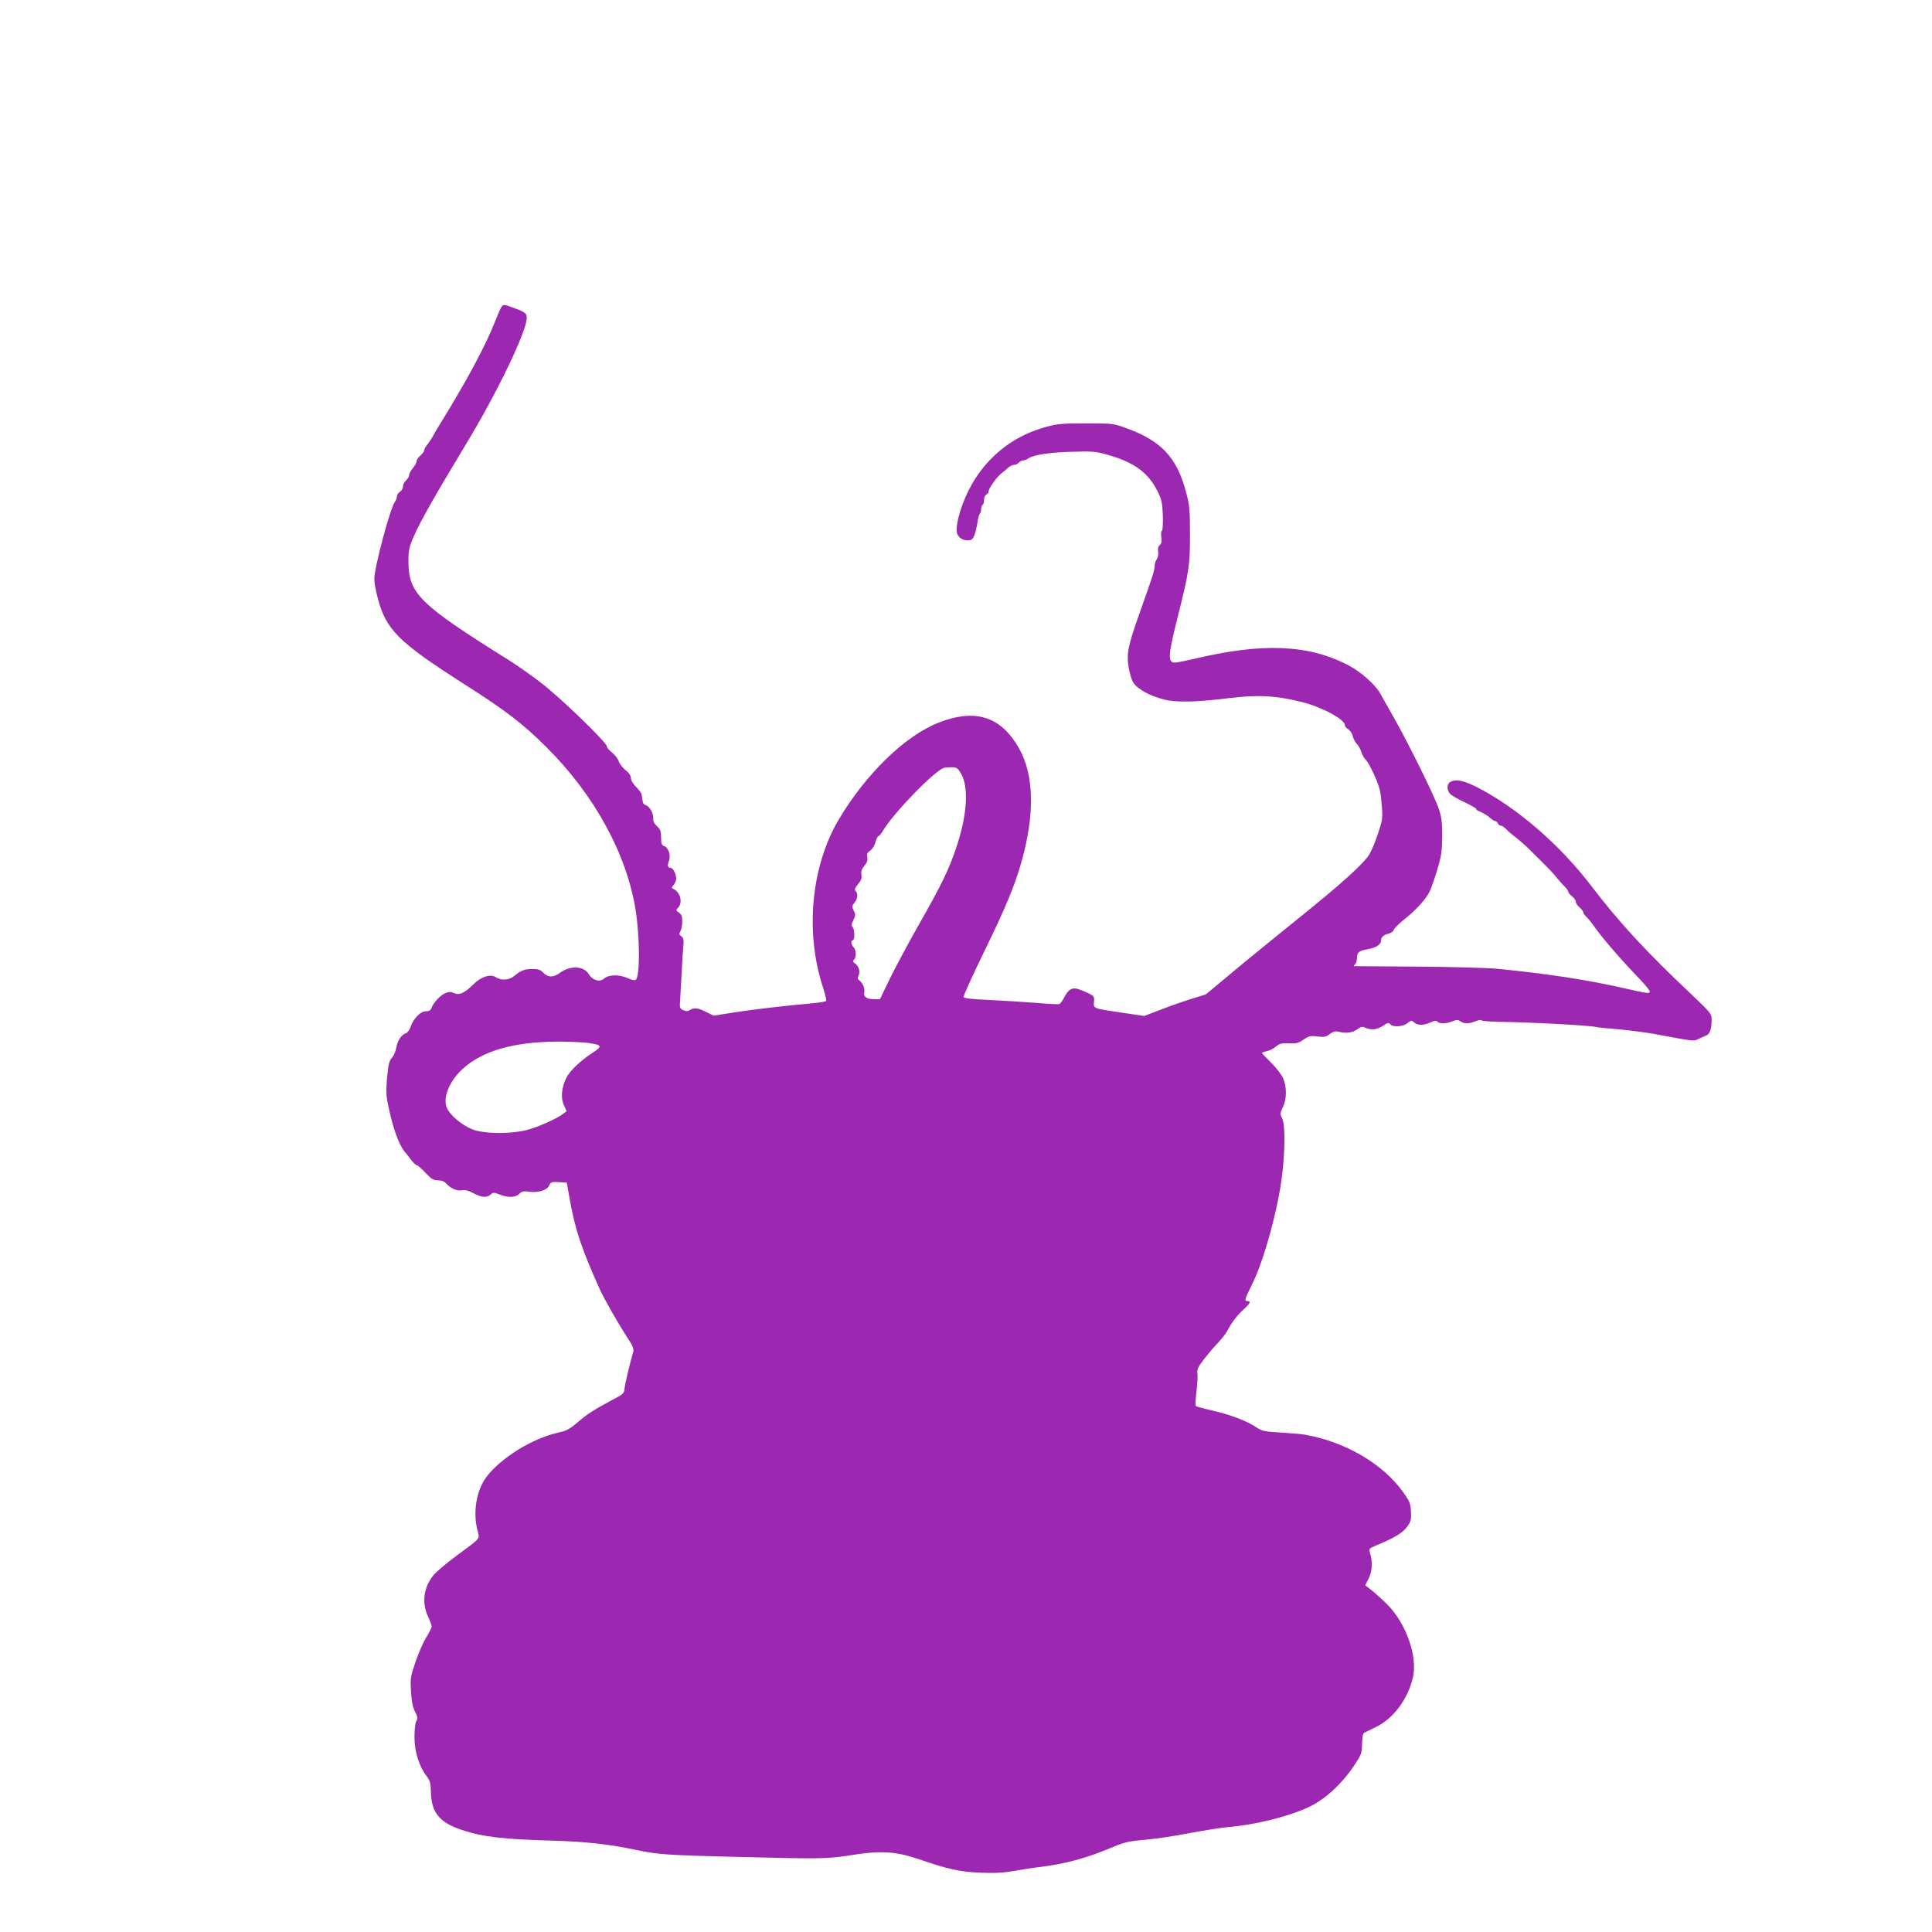 <?xml version="1.0" standalone="no"?>
<!DOCTYPE svg PUBLIC "-//W3C//DTD SVG 20010904//EN"
 "http://www.w3.org/TR/2001/REC-SVG-20010904/DTD/svg10.dtd">
<svg version="1.0" xmlns="http://www.w3.org/2000/svg"
 width="1280pt" height="1280pt" viewBox="0 0 1280 1280"
 preserveAspectRatio="xMidYMid meet">
<g transform="translate(0,1280) scale(0.1,-0.1)"
fill="#9c27b0" stroke="none">
<path d="M3323 10768 c-5 -7 -27 -56 -47 -108 -64 -160 -189 -392 -363 -673
-18 -29 -38 -63 -45 -77 -7 -14 -23 -38 -35 -53 -13 -16 -23 -34 -23 -41 0 -7
-11 -22 -25 -34 -14 -12 -25 -29 -25 -38 0 -9 -11 -29 -25 -46 -14 -16 -25
-37 -25 -47 0 -9 -9 -24 -20 -34 -11 -9 -20 -27 -20 -39 0 -13 -9 -29 -20 -36
-11 -7 -20 -20 -20 -30 0 -10 -6 -26 -14 -37 -33 -49 -136 -434 -136 -511 0
-22 9 -76 21 -120 56 -217 135 -296 580 -580 267 -170 385 -260 539 -414 317
-315 531 -705 591 -1078 28 -178 30 -435 2 -463 -6 -6 -27 -2 -58 12 -55 24
-124 22 -154 -5 -28 -25 -76 -11 -100 30 -33 55 -123 59 -191 9 -43 -32 -80
-32 -110 0 -19 20 -33 25 -72 25 -53 0 -76 -9 -121 -46 -33 -28 -86 -32 -122
-8 -35 23 -99 3 -149 -48 -58 -57 -91 -73 -127 -58 -23 10 -36 10 -59 0 -33
-14 -77 -61 -91 -97 -6 -17 -16 -23 -38 -23 -35 0 -83 -49 -101 -104 -6 -19
-20 -38 -30 -41 -30 -9 -58 -51 -65 -98 -4 -23 -17 -52 -28 -65 -17 -18 -24
-43 -30 -110 -12 -118 -10 -143 14 -247 28 -124 65 -222 97 -261 15 -18 37
-47 50 -64 13 -16 28 -30 34 -30 5 0 31 -23 57 -50 39 -42 53 -50 82 -50 24 0
42 -7 55 -21 30 -33 74 -52 105 -45 20 4 43 -2 75 -19 54 -29 90 -32 115 -9
17 15 21 15 59 0 56 -22 105 -21 131 5 16 16 28 19 63 14 60 -9 120 9 134 40
11 24 17 26 65 23 l52 -3 17 -95 c36 -210 79 -339 201 -610 30 -67 124 -231
184 -323 33 -49 43 -74 39 -90 -25 -88 -56 -218 -58 -246 -3 -30 -9 -38 -58
-63 -143 -77 -187 -104 -248 -157 -59 -50 -76 -60 -140 -74 -166 -38 -370
-164 -466 -288 -69 -88 -94 -234 -63 -357 16 -61 27 -47 -141 -171 -62 -46
-128 -102 -147 -123 -67 -80 -83 -184 -40 -276 14 -30 25 -61 25 -68 0 -8 -16
-39 -34 -69 -19 -29 -51 -102 -72 -162 -35 -102 -36 -113 -31 -199 4 -65 11
-103 26 -133 18 -35 20 -45 9 -64 -7 -13 -12 -57 -12 -107 0 -95 31 -194 81
-258 22 -29 26 -46 28 -106 3 -135 57 -201 205 -250 140 -46 272 -62 610 -71
207 -6 369 -24 543 -61 147 -31 212 -35 652 -46 583 -15 614 -14 780 12 187
30 289 24 435 -25 206 -71 277 -86 415 -92 98 -4 152 -1 220 11 50 9 126 21
170 26 178 22 318 60 498 137 66 27 99 35 200 44 67 5 201 25 297 44 96 18
211 36 255 40 176 14 400 69 537 133 104 49 214 149 295 268 54 81 56 87 57
151 1 48 5 68 16 74 8 4 42 20 74 36 116 55 214 185 247 330 32 139 -45 358
-170 483 -36 36 -84 79 -106 96 l-40 31 24 48 c23 47 26 109 6 173 -6 19 -2
24 31 38 132 55 186 87 215 127 28 38 30 48 27 103 -3 53 -9 68 -51 127 -136
190 -384 335 -652 382 -22 4 -94 10 -160 14 -108 6 -124 10 -162 35 -62 42
-176 85 -292 111 -57 13 -106 27 -109 30 -3 3 -1 47 5 98 6 51 9 105 6 120 -4
22 4 40 42 90 27 34 69 85 96 112 26 28 55 66 64 85 25 48 63 98 108 138 40
37 46 52 22 52 -22 0 -19 12 29 108 80 160 174 502 201 732 20 169 20 332 -1
371 -14 28 -14 33 5 73 27 55 27 136 1 195 -11 23 -47 69 -80 102 -33 32 -60
61 -60 63 0 2 15 8 33 12 17 3 45 17 60 30 24 20 38 24 86 22 49 -3 64 1 97
24 35 24 46 27 92 21 45 -5 58 -3 83 17 23 16 38 20 57 15 48 -13 95 -7 125
16 24 18 33 19 54 10 38 -17 77 -13 116 13 30 21 38 22 48 10 18 -21 82 -17
113 7 25 20 28 20 45 5 23 -21 64 -20 108 0 25 13 37 14 46 5 15 -15 61 -14
100 3 28 11 36 11 52 0 24 -18 57 -18 100 0 19 8 37 11 40 6 3 -5 60 -9 128
-10 212 -3 596 -24 637 -35 8 -2 76 -9 150 -15 74 -7 182 -21 240 -32 255 -48
253 -47 280 -33 14 7 37 17 51 23 28 11 39 42 39 111 0 33 -9 45 -137 166
-292 275 -477 475 -656 710 -211 278 -495 523 -762 660 -90 45 -138 55 -176
35 -24 -13 -25 -55 -1 -80 9 -10 52 -35 95 -55 42 -20 77 -40 77 -44 0 -5 8
-12 18 -15 24 -9 59 -30 80 -49 10 -10 23 -17 29 -17 6 0 13 -7 17 -15 3 -8
11 -15 19 -15 7 0 23 -10 35 -22 11 -13 33 -32 48 -43 14 -11 39 -31 55 -45
27 -23 36 -32 65 -61 62 -61 101 -100 111 -111 7 -7 17 -17 22 -23 6 -5 23
-25 38 -44 15 -18 38 -44 51 -56 12 -12 22 -27 22 -33 0 -6 11 -19 25 -30 14
-11 25 -27 25 -36 0 -9 11 -26 25 -38 14 -12 25 -27 25 -33 0 -6 10 -21 23
-32 12 -12 33 -38 47 -58 52 -75 166 -208 297 -345 40 -41 73 -81 73 -89 0
-16 -11 -14 -175 23 -237 54 -504 95 -830 127 -66 7 -307 13 -535 15 -228 1
-417 3 -419 3 -3 1 0 6 7 13 7 7 12 23 12 38 0 40 14 52 70 61 56 9 90 31 90
59 0 22 17 36 52 45 15 4 30 15 33 26 3 10 35 41 70 69 76 60 140 130 166 182
10 20 33 85 51 145 28 94 32 123 33 223 0 95 -4 127 -24 185 -28 83 -199 429
-296 600 -37 66 -78 138 -91 161 -33 59 -129 144 -210 186 -264 138 -565 151
-1018 44 -59 -14 -118 -26 -131 -26 -49 0 -47 44 14 288 80 319 85 354 85 562
0 168 -3 194 -27 283 -61 229 -166 339 -402 423 -77 28 -87 29 -260 29 -156 0
-191 -3 -263 -23 -196 -53 -354 -167 -466 -336 -69 -105 -125 -253 -128 -343
-2 -43 28 -73 74 -73 23 0 32 6 43 33 8 19 17 57 21 86 4 28 11 54 15 57 5 3
9 16 9 29 0 13 5 27 10 30 6 3 10 19 10 35 0 15 7 30 15 34 8 3 15 12 15 20 0
21 54 97 86 121 15 11 35 28 45 38 11 9 27 17 38 17 10 0 24 7 31 15 7 8 20
15 29 15 9 0 25 6 36 14 35 23 145 40 294 43 130 4 152 2 233 -21 175 -51 266
-118 326 -239 28 -56 33 -77 36 -161 2 -57 -1 -99 -6 -102 -6 -4 -7 -23 -4
-44 4 -28 2 -41 -10 -51 -11 -9 -14 -23 -11 -44 3 -18 -1 -38 -9 -50 -8 -10
-14 -30 -14 -43 0 -29 -12 -67 -96 -303 -81 -227 -91 -277 -77 -368 6 -39 20
-86 32 -104 26 -42 111 -89 206 -112 79 -20 214 -17 430 10 193 23 306 17 480
-26 132 -33 285 -115 285 -153 0 -8 11 -21 24 -29 13 -9 26 -29 29 -46 4 -16
15 -38 25 -48 11 -10 25 -35 31 -55 7 -20 19 -42 28 -50 21 -17 84 -151 95
-203 5 -22 11 -74 14 -116 5 -68 2 -88 -26 -170 -17 -52 -42 -113 -55 -135
-37 -64 -188 -200 -482 -436 -147 -119 -344 -279 -436 -356 l-168 -140 -102
-32 c-56 -17 -148 -50 -204 -72 l-102 -39 -143 21 c-198 29 -194 28 -190 72 3
33 0 39 -28 53 -18 9 -49 23 -70 30 -46 16 -70 3 -100 -54 -10 -21 -25 -41
-32 -43 -7 -3 -78 1 -157 8 -80 6 -218 15 -309 19 -110 5 -165 11 -168 19 -3
7 56 135 129 286 149 305 210 451 256 615 87 312 82 569 -16 744 -121 216
-292 270 -540 171 -220 -88 -478 -340 -655 -638 -183 -307 -225 -742 -108
-1106 16 -49 27 -93 24 -97 -2 -4 -35 -10 -72 -14 -243 -23 -386 -40 -521 -60
l-153 -24 -49 24 c-54 28 -80 31 -108 13 -15 -9 -26 -9 -45 0 -23 10 -24 15
-20 64 2 29 6 109 10 178 3 69 8 149 11 179 4 45 2 57 -13 68 -15 11 -16 17
-6 33 6 11 12 40 12 64 0 35 -5 48 -22 60 -21 15 -21 16 -3 35 31 36 9 107
-39 124 -7 3 -5 11 7 24 9 11 17 29 17 41 0 30 -21 72 -36 72 -20 0 -24 15
-12 47 14 37 -4 89 -33 98 -15 5 -19 16 -19 56 0 42 -5 54 -27 75 -18 17 -27
34 -25 49 4 31 -23 82 -48 90 -11 3 -21 13 -21 21 -1 8 -3 19 -4 24 -1 6 -3
17 -4 25 0 9 -17 31 -36 51 -21 20 -35 45 -35 59 0 16 -12 34 -35 52 -19 15
-40 42 -46 60 -5 17 -26 43 -45 58 -18 14 -34 33 -34 41 0 25 -309 324 -434
419 -64 50 -163 119 -219 154 -590 369 -660 438 -661 651 0 76 4 94 37 170 42
96 137 264 346 610 207 342 401 746 401 835 0 29 -11 37 -83 64 -67 25 -72 25
-84 9z m3046 -3097 c50 -90 38 -270 -30 -476 -51 -154 -98 -251 -248 -515 -67
-118 -154 -279 -192 -357 l-69 -143 -36 0 c-52 0 -75 16 -68 44 6 26 -10 64
-34 82 -11 8 -12 16 -5 28 14 25 4 64 -20 81 -17 12 -19 17 -9 27 17 17 15 64
-3 82 -17 17 -20 46 -5 46 14 0 13 73 -1 87 -9 9 -8 21 5 47 15 32 15 39 2 63
-13 26 -12 31 5 52 21 26 25 61 8 78 -9 9 -5 20 15 44 21 25 27 40 23 63 -3
23 2 39 20 60 18 22 23 37 19 57 -4 21 0 31 19 43 14 9 29 33 35 56 6 22 15
40 20 40 4 0 19 17 31 38 74 122 344 399 404 415 11 3 36 4 55 4 30 -2 38 -8
59 -46z m-2470 -1781 c89 -13 94 -22 30 -63 -81 -52 -155 -122 -178 -170 -31
-66 -37 -131 -15 -179 l18 -40 -25 -19 c-39 -29 -139 -75 -219 -100 -106 -33
-298 -34 -381 -1 -64 25 -142 89 -165 135 -35 66 9 181 101 265 131 120 337
179 625 181 80 0 174 -4 209 -9z"/>
</g>
</svg>
